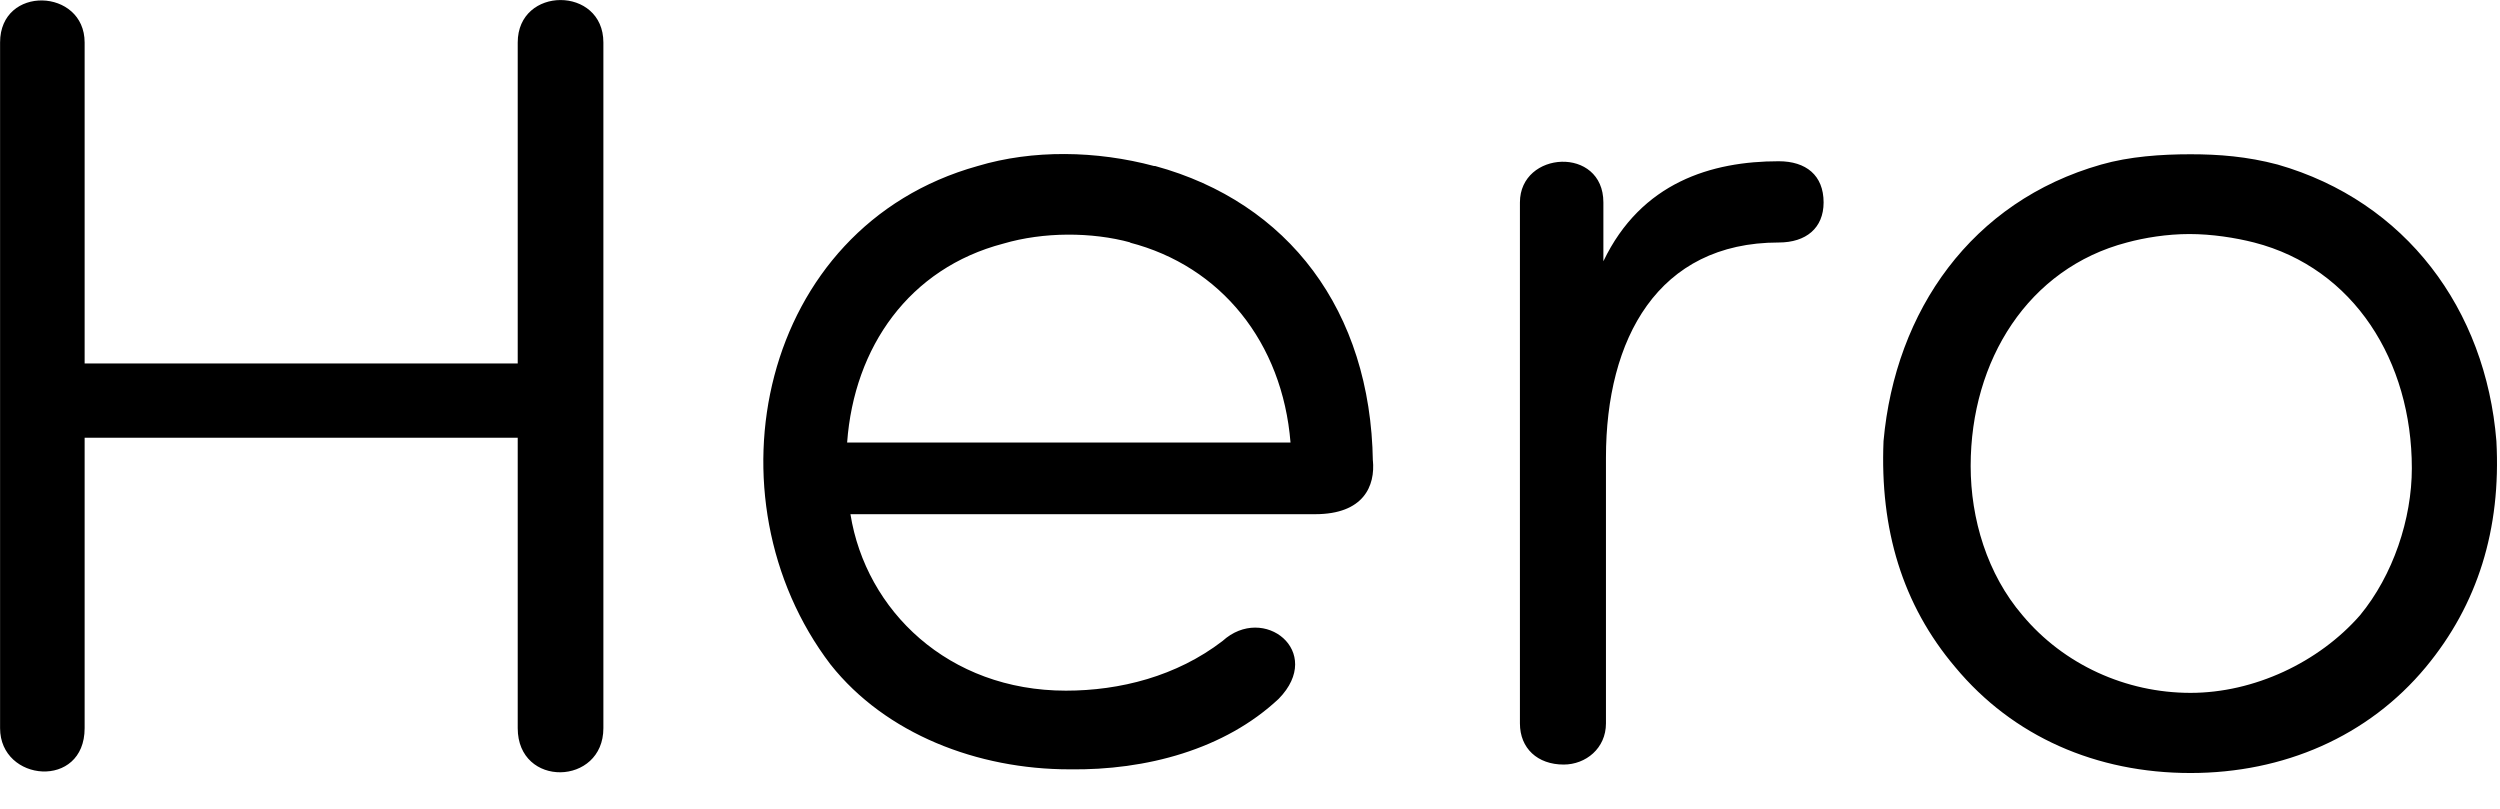 <svg id="mainsvg" xmlns="http://www.w3.org/2000/svg" xmlns:xlink="http://www.w3.org/1999/xlink" version="1.1" x="0px" y="0px" enable-background="new 0 0 200 162.5" xml:space="preserve" viewBox="0 0 68 22"><path fill="#000" transform="translate(-2.368, 20.736)" d="M4.67-19.58C4.67-21.06 2.37-21.15 2.37-19.58L2.37-0.93C2.37 0.54 4.67 0.74 4.67-0.93L4.67-8.83C8.80-8.83 12.38-8.83 16.45-8.83L16.45-0.93C16.45 0.70 18.78 0.64 18.78-0.93L18.78-19.58C18.78-21.12 16.45-21.12 16.45-19.58L16.45-10.85L4.67-10.85ZM33.76-16.22C32.19-16.64 30.46-16.67 28.96-16.22C23.01-14.56 21.50-7.20 24.96-2.66C26.46-0.77 28.96 0.19 31.46 0.19C33.54 0.22 35.68-0.35 37.15-1.73C38.40-3.01 36.74-4.32 35.62-3.30C34.37-2.34 32.83-1.95 31.36-1.95C28.16-1.95 25.92-4.13 25.50-6.75L38.14-6.75C39.46-6.75 39.78-7.52 39.71-8.22L39.71-8.19C39.65-12.29 37.41-15.23 33.79-16.22ZM29.66-14.11C30.75-14.43 32.06-14.43 33.12-14.14L33.09-14.14C35.58-13.50 37.25-11.42 37.47-8.70L25.41-8.70C25.60-11.30 27.10-13.44 29.66-14.11ZM45.98-15.23C45.98-16.77 43.71-16.64 43.71-15.23L43.71-1.06C43.71-0.38 44.19 0.06 44.90 0.06C45.50 0.06 46.05-0.38 46.05-1.06L46.05-8.29C46.05-11.52 47.46-14.14 50.75-14.14C51.49-14.14 51.97-14.53 51.97-15.23C51.97-15.97 51.49-16.35 50.75-16.35C48.93-16.35 47.01-15.78 45.98-13.63ZM61.95 0.29C64.48 0.29 66.78-0.70 68.35-2.59C69.76-4.29 70.40-6.34 70.27-8.74C69.98-12.32 67.81-15.26 64.32-16.26C63.49-16.48 62.72-16.54 61.95-16.54C61.15-16.54 60.29-16.48 59.52-16.26C56-15.26 53.92-12.29 53.60-8.74C53.50-6.34 54.11-4.29 55.55-2.59C57.12-0.70 59.39 0.29 61.95 0.29ZM63.68-14.14C66.40-13.44 67.97-10.91 67.97-8C67.97-6.62 67.46-5.09 66.56-4C65.44-2.72 63.68-1.89 61.95-1.89C60.19-1.89 58.50-2.66 57.38-4C56.42-5.12 55.97-6.62 55.97-8.06C55.97-10.94 57.54-13.44 60.22-14.14C60.70-14.27 61.31-14.37 61.92-14.37C62.53-14.37 63.17-14.27 63.68-14.14Z"/></svg>